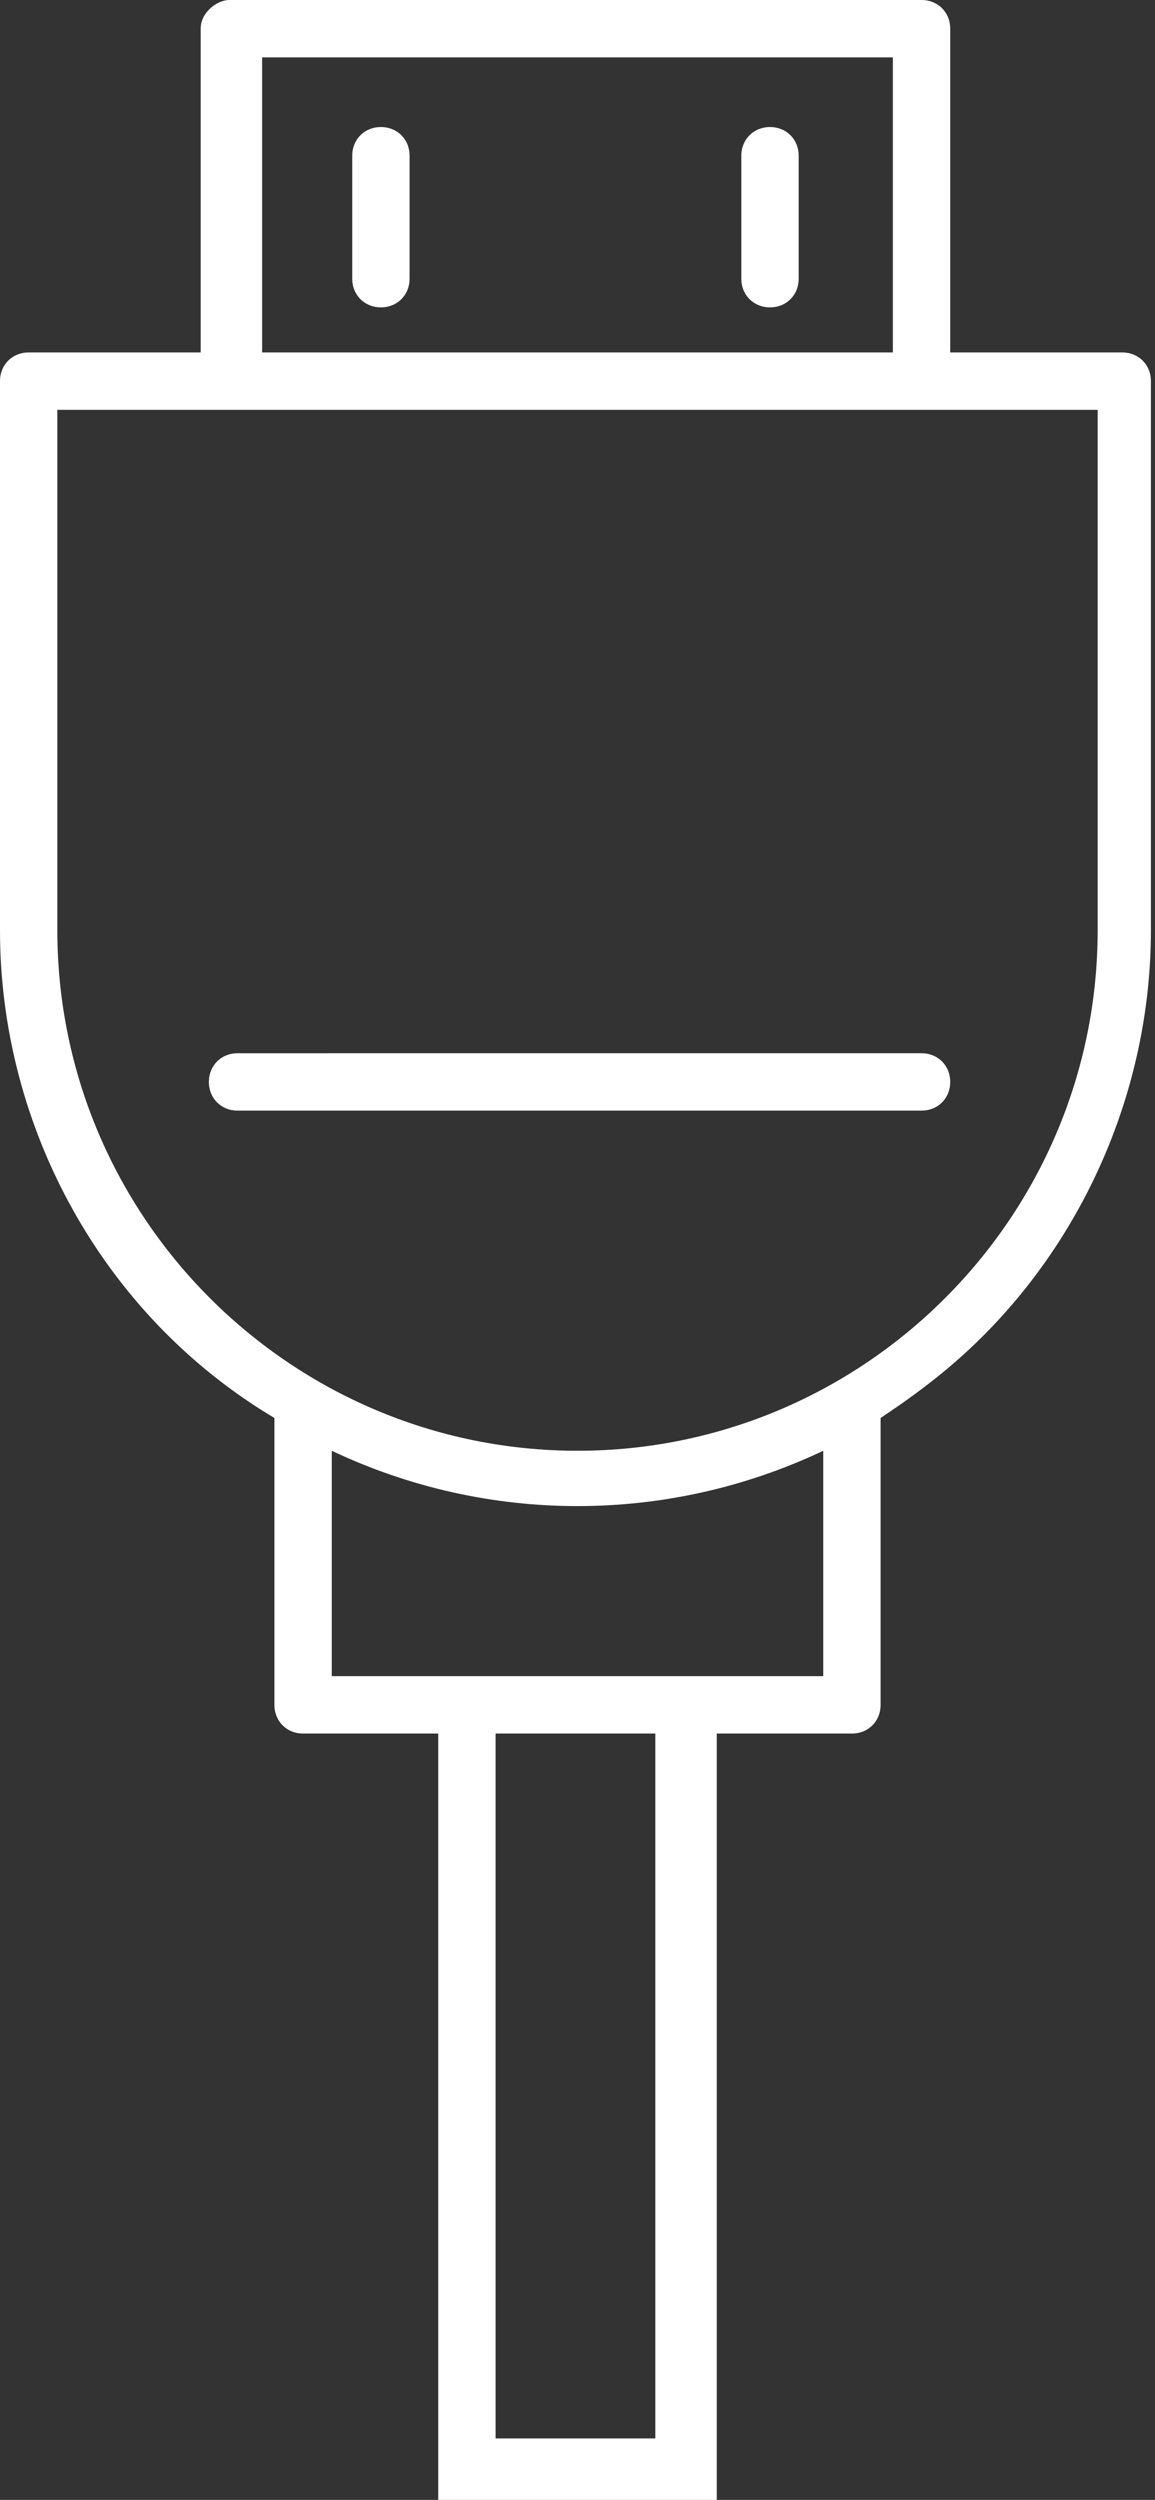 <?xml version="1.0" encoding="UTF-8"?>
<svg id="Layer_1" xmlns="http://www.w3.org/2000/svg" version="1.1" viewBox="0 0 28.2 61">
  <rect x="0" y="0" width="28.2" height="61" fill="#333333" stroke="none"/>
  <!-- Generator: Adobe Illustrator 29.8.3, SVG Export Plug-In . SVG Version: 2.1.1 Build 3)  -->
  <defs>
    <style>
      .st0 {
        fill-rule: evenodd;
      }
    </style>
  </defs>
  <path fill="#fff" id="noun-cable-6993405" class="st0" d="M.7,8.6h4.2V.7C4.9.3,5.3,0,5.6,0h16.9c.4,0,.7.3.7.7v7.9h4.2c.4,0,.7.3.7.7v13.4c0,3.7-1.5,7.3-4.1,9.9-.8.8-1.6,1.4-2.5,2v7c0,.4-.3.7-.7.7h-3.3v18.7h-6.8v-18.7h-3.3c-.4,0-.7-.3-.7-.7v-7C2.5,32.1,0,27.5,0,22.7v-13.4c0-.4.3-.7.7-.7h0ZM18.1,3.8v3c0,.4.3.7.7.7s.7-.3.7-.7h0v-3c0-.4-.3-.7-.7-.7s-.7.3-.7.7ZM8.6,3.8v3c0,.4.3.7.7.7s.7-.3.7-.7h0v-3c0-.4-.3-.7-.7-.7s-.7.3-.7.7ZM5.8,27.1h16.7c.4,0,.7-.3.7-.7s-.3-.7-.7-.7H5.8c-.4,0-.7.3-.7.7,0,.4.3.7.7.7h0ZM16,42.3h-3.9v17.2h3.9v-17.2ZM20.1,35.4c-3.8,1.8-8.2,1.8-12,0v5.5h12v-5.5h0ZM6.4,8.6h15.4V1.4H6.4v7.2h0ZM26.7,10H1.4v12.7c0,7,5.7,12.7,12.7,12.7s12.7-5.7,12.7-12.7v-12.7h0Z"/>
</svg>